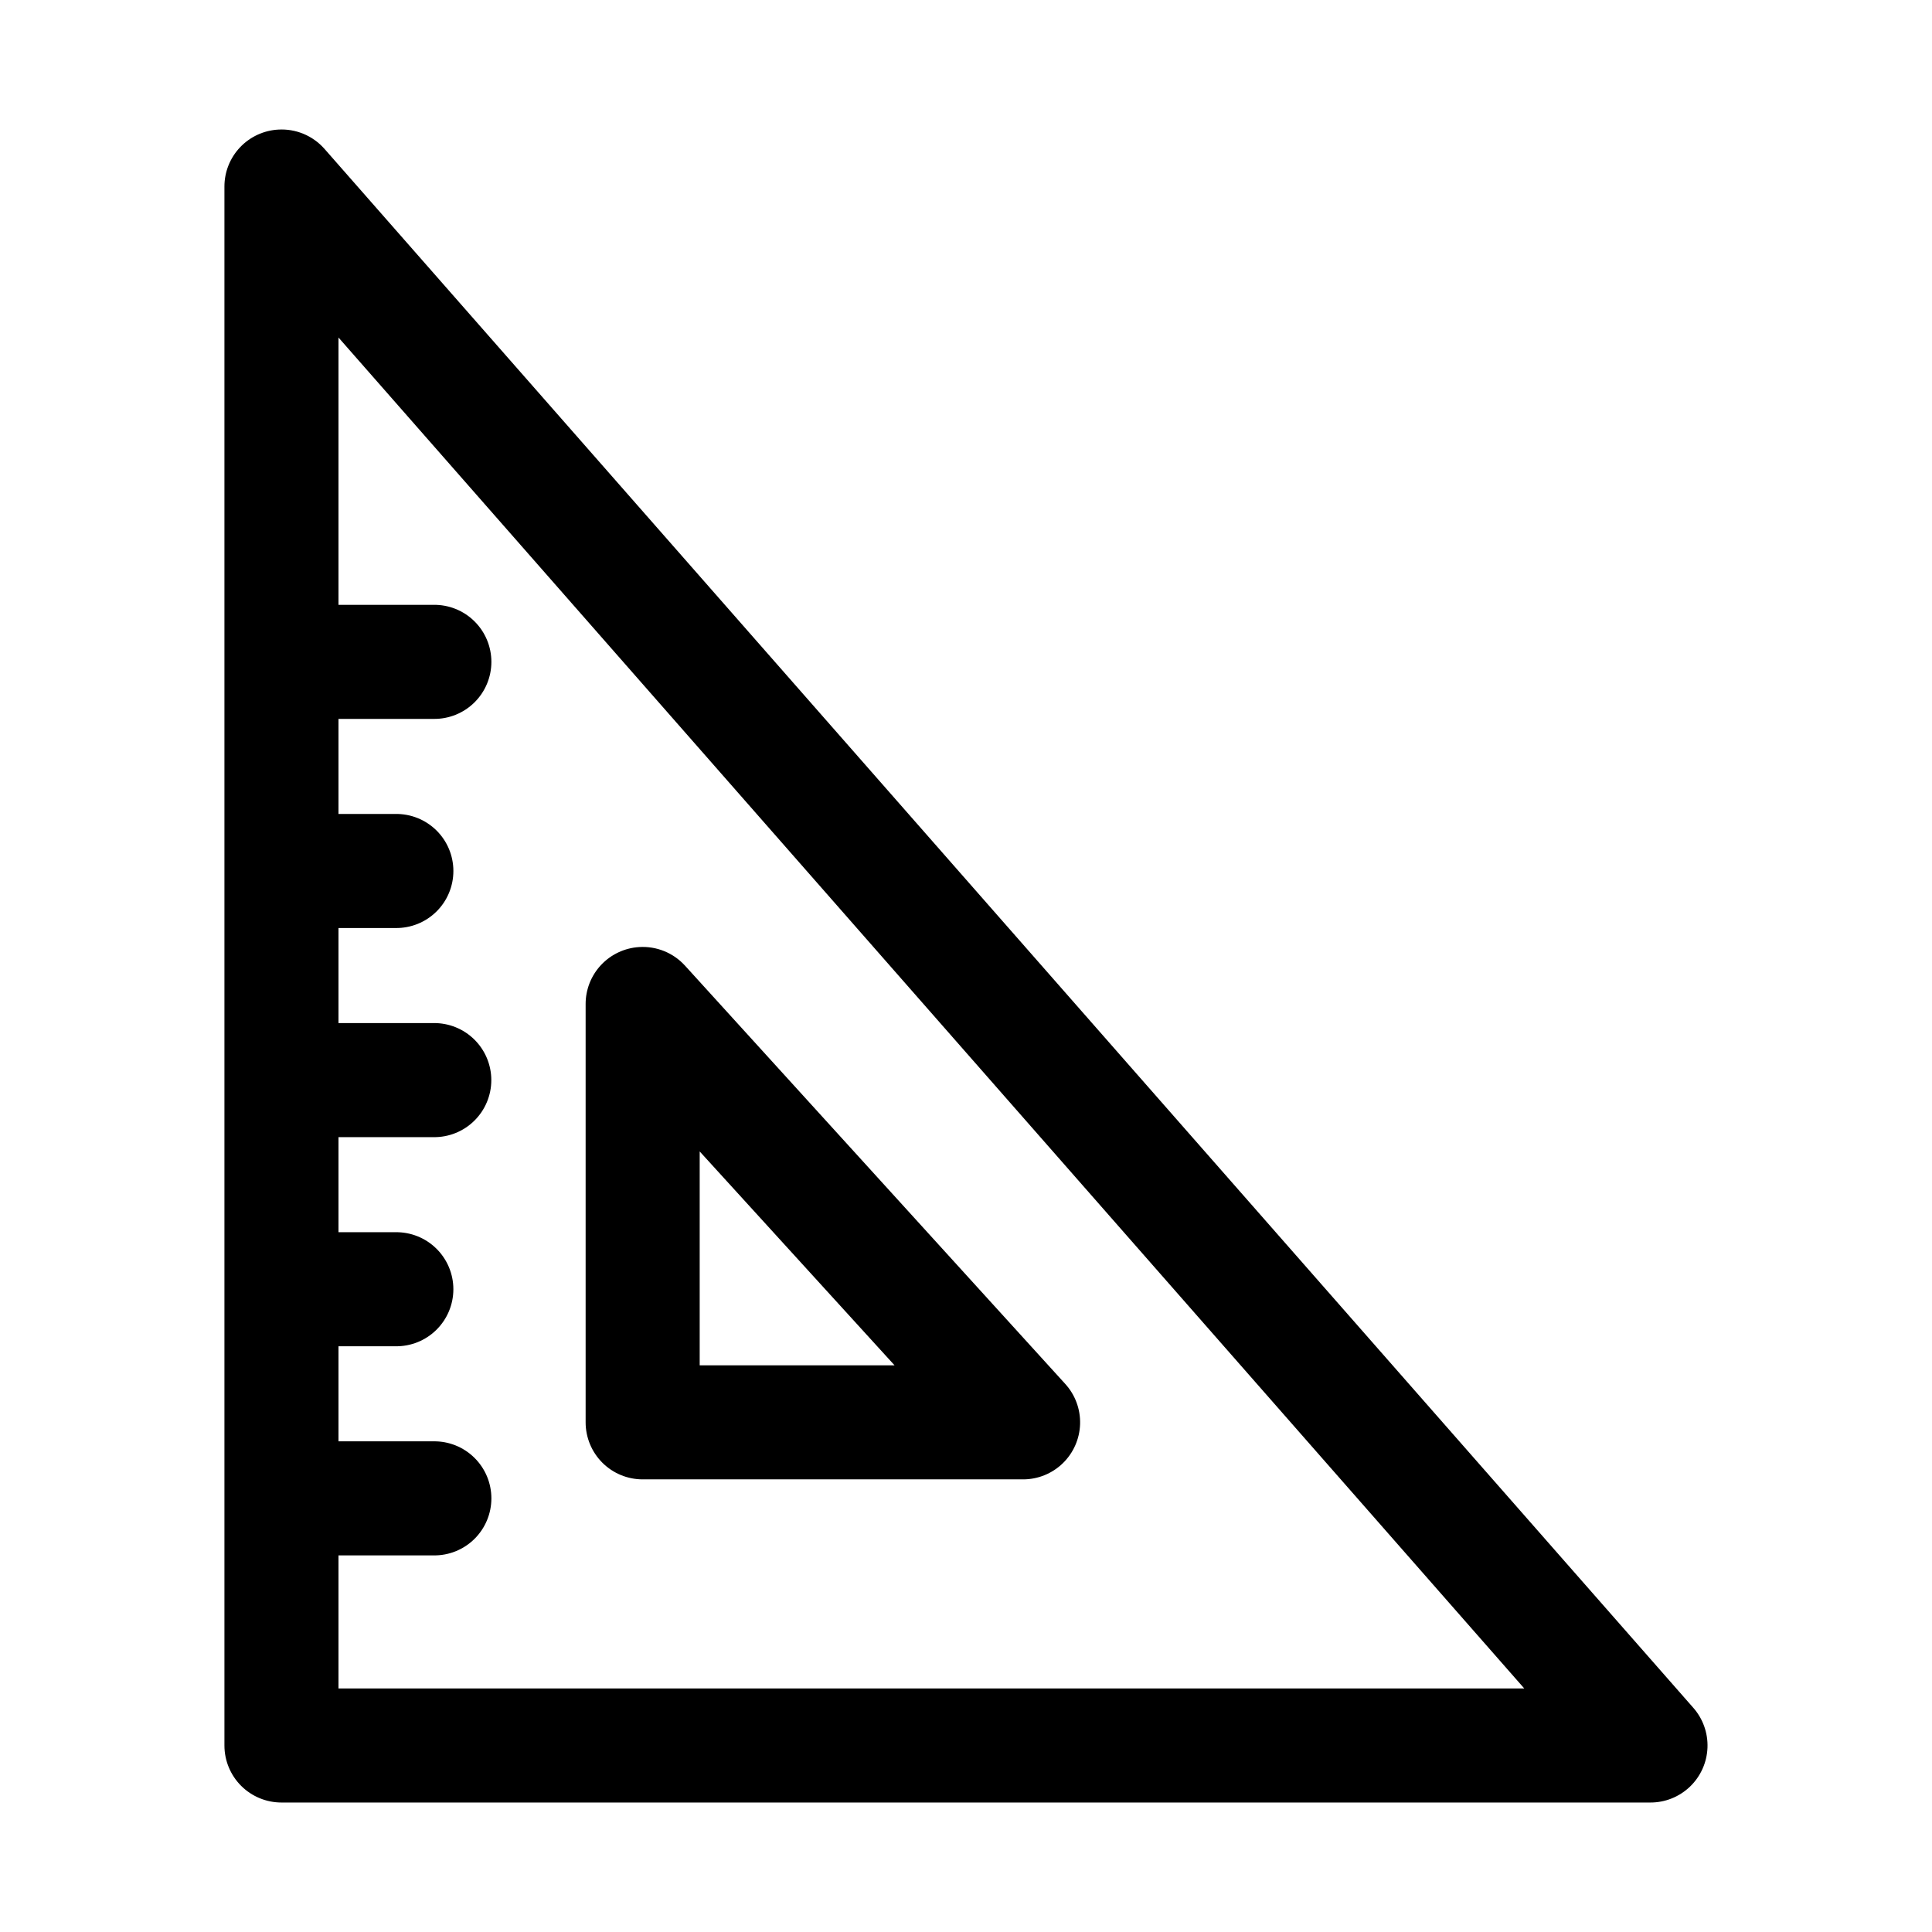 <?xml version="1.0" encoding="UTF-8"?>
<!-- Uploaded to: ICON Repo, www.iconrepo.com, Generator: ICON Repo Mixer Tools -->
<svg fill="#000000" width="800px" height="800px" version="1.1" viewBox="144 144 512 512" xmlns="http://www.w3.org/2000/svg">
 <path d="m217.8 178.34c-3.871 0.203-7.516 1.883-10.18 4.695-2.668 2.812-4.152 6.543-4.144 10.418v413.12c0 4.008 1.59 7.852 4.426 10.688 2.836 2.832 6.68 4.426 10.688 4.426h362.74c3.918 0.02 7.691-1.488 10.523-4.199 2.828-2.711 4.496-6.414 4.648-10.332 0.152-3.914-1.223-7.738-3.836-10.66l-362.74-413.12v0.004c-3.062-3.441-7.527-5.293-12.125-5.039zm15.902 55.105 314.25 358.02h-314.25v-35.266h25.191v-0.004c4.043 0.059 7.945-1.508 10.824-4.348 2.883-2.844 4.504-6.719 4.504-10.766s-1.621-7.922-4.504-10.762c-2.879-2.844-6.781-4.41-10.824-4.352h-25.191v-25.191h15.113c4.047 0.059 7.945-1.508 10.828-4.352 2.879-2.84 4.504-6.715 4.504-10.762s-1.625-7.926-4.504-10.766c-2.883-2.84-6.781-4.406-10.828-4.348h-15.113v-25.191h25.191c4.043 0.051 7.938-1.52 10.812-4.359 2.879-2.84 4.496-6.715 4.496-10.758s-1.617-7.914-4.496-10.754c-2.875-2.84-6.769-4.41-10.812-4.359h-25.191v-25.191h15.113c4.047 0.059 7.949-1.508 10.832-4.348 2.883-2.84 4.504-6.719 4.504-10.766 0-4.047-1.621-7.926-4.504-10.766-2.883-2.84-6.785-4.406-10.832-4.348h-15.113v-25.191h25.191c4.043 0.059 7.945-1.508 10.824-4.352 2.883-2.84 4.504-6.715 4.504-10.762s-1.621-7.922-4.504-10.766c-2.879-2.84-6.781-4.406-10.824-4.348h-25.191zm79.664 161.54v-0.004c-3.84 0.242-7.449 1.941-10.082 4.75-2.633 2.809-4.094 6.516-4.086 10.363v110.84c0 4.008 1.594 7.852 4.426 10.688 2.836 2.836 6.68 4.426 10.688 4.426h100.76c3.941 0.016 7.734-1.512 10.566-4.254 2.832-2.742 4.481-6.481 4.598-10.422 0.113-3.941-1.316-7.769-3.984-10.672l-100.76-110.84v0.004c-3.094-3.383-7.551-5.176-12.125-4.883zm16.059 54.16 51.641 56.68h-51.641z"/>
</svg>